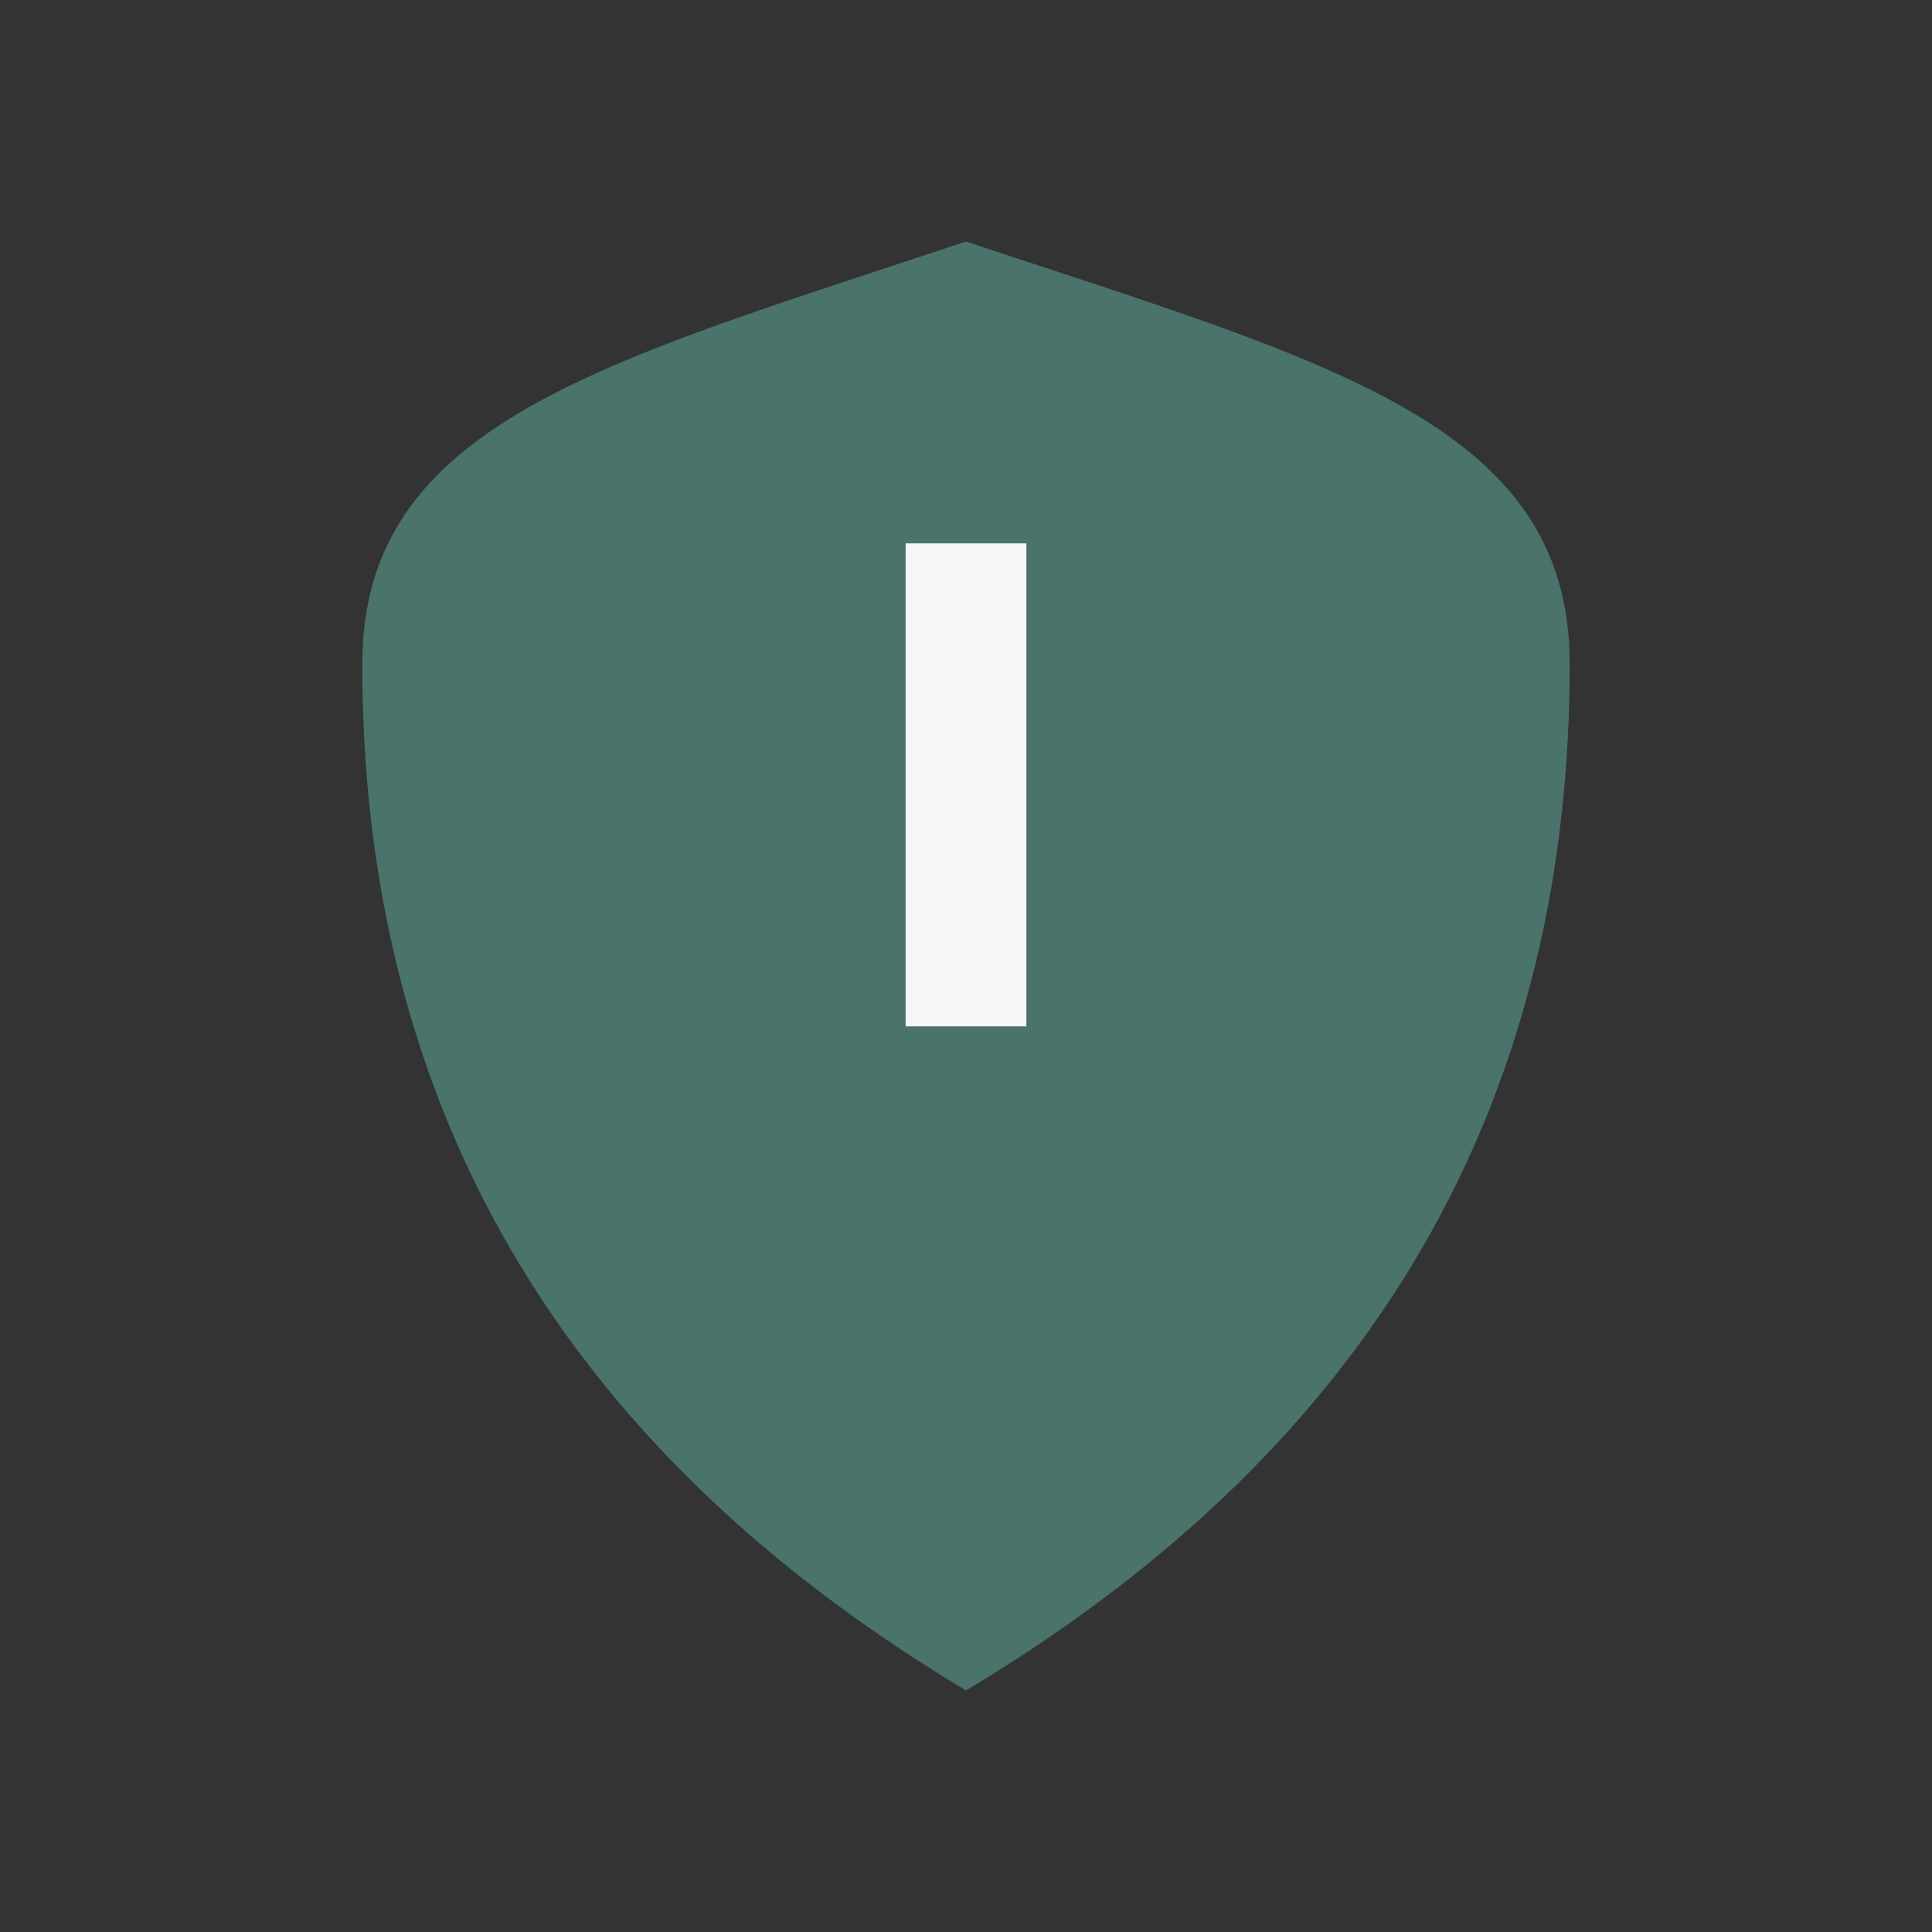 <?xml version="1.0" encoding="UTF-8"?>
<svg xmlns="http://www.w3.org/2000/svg" width="32" height="32" viewBox="0 0 32 32"><rect x="0" y="0" width="32" height="32" fill="#333333" stroke="none"/><path d="M16 4c6 2 10 3 10 7 0 9-5 14-10 17-5-3-10-8-10-17 0-4 4-5 10-7z" fill="#49736B"/><path d="M16 9v8" stroke="#F4F6F8" stroke-width="2"/></svg>